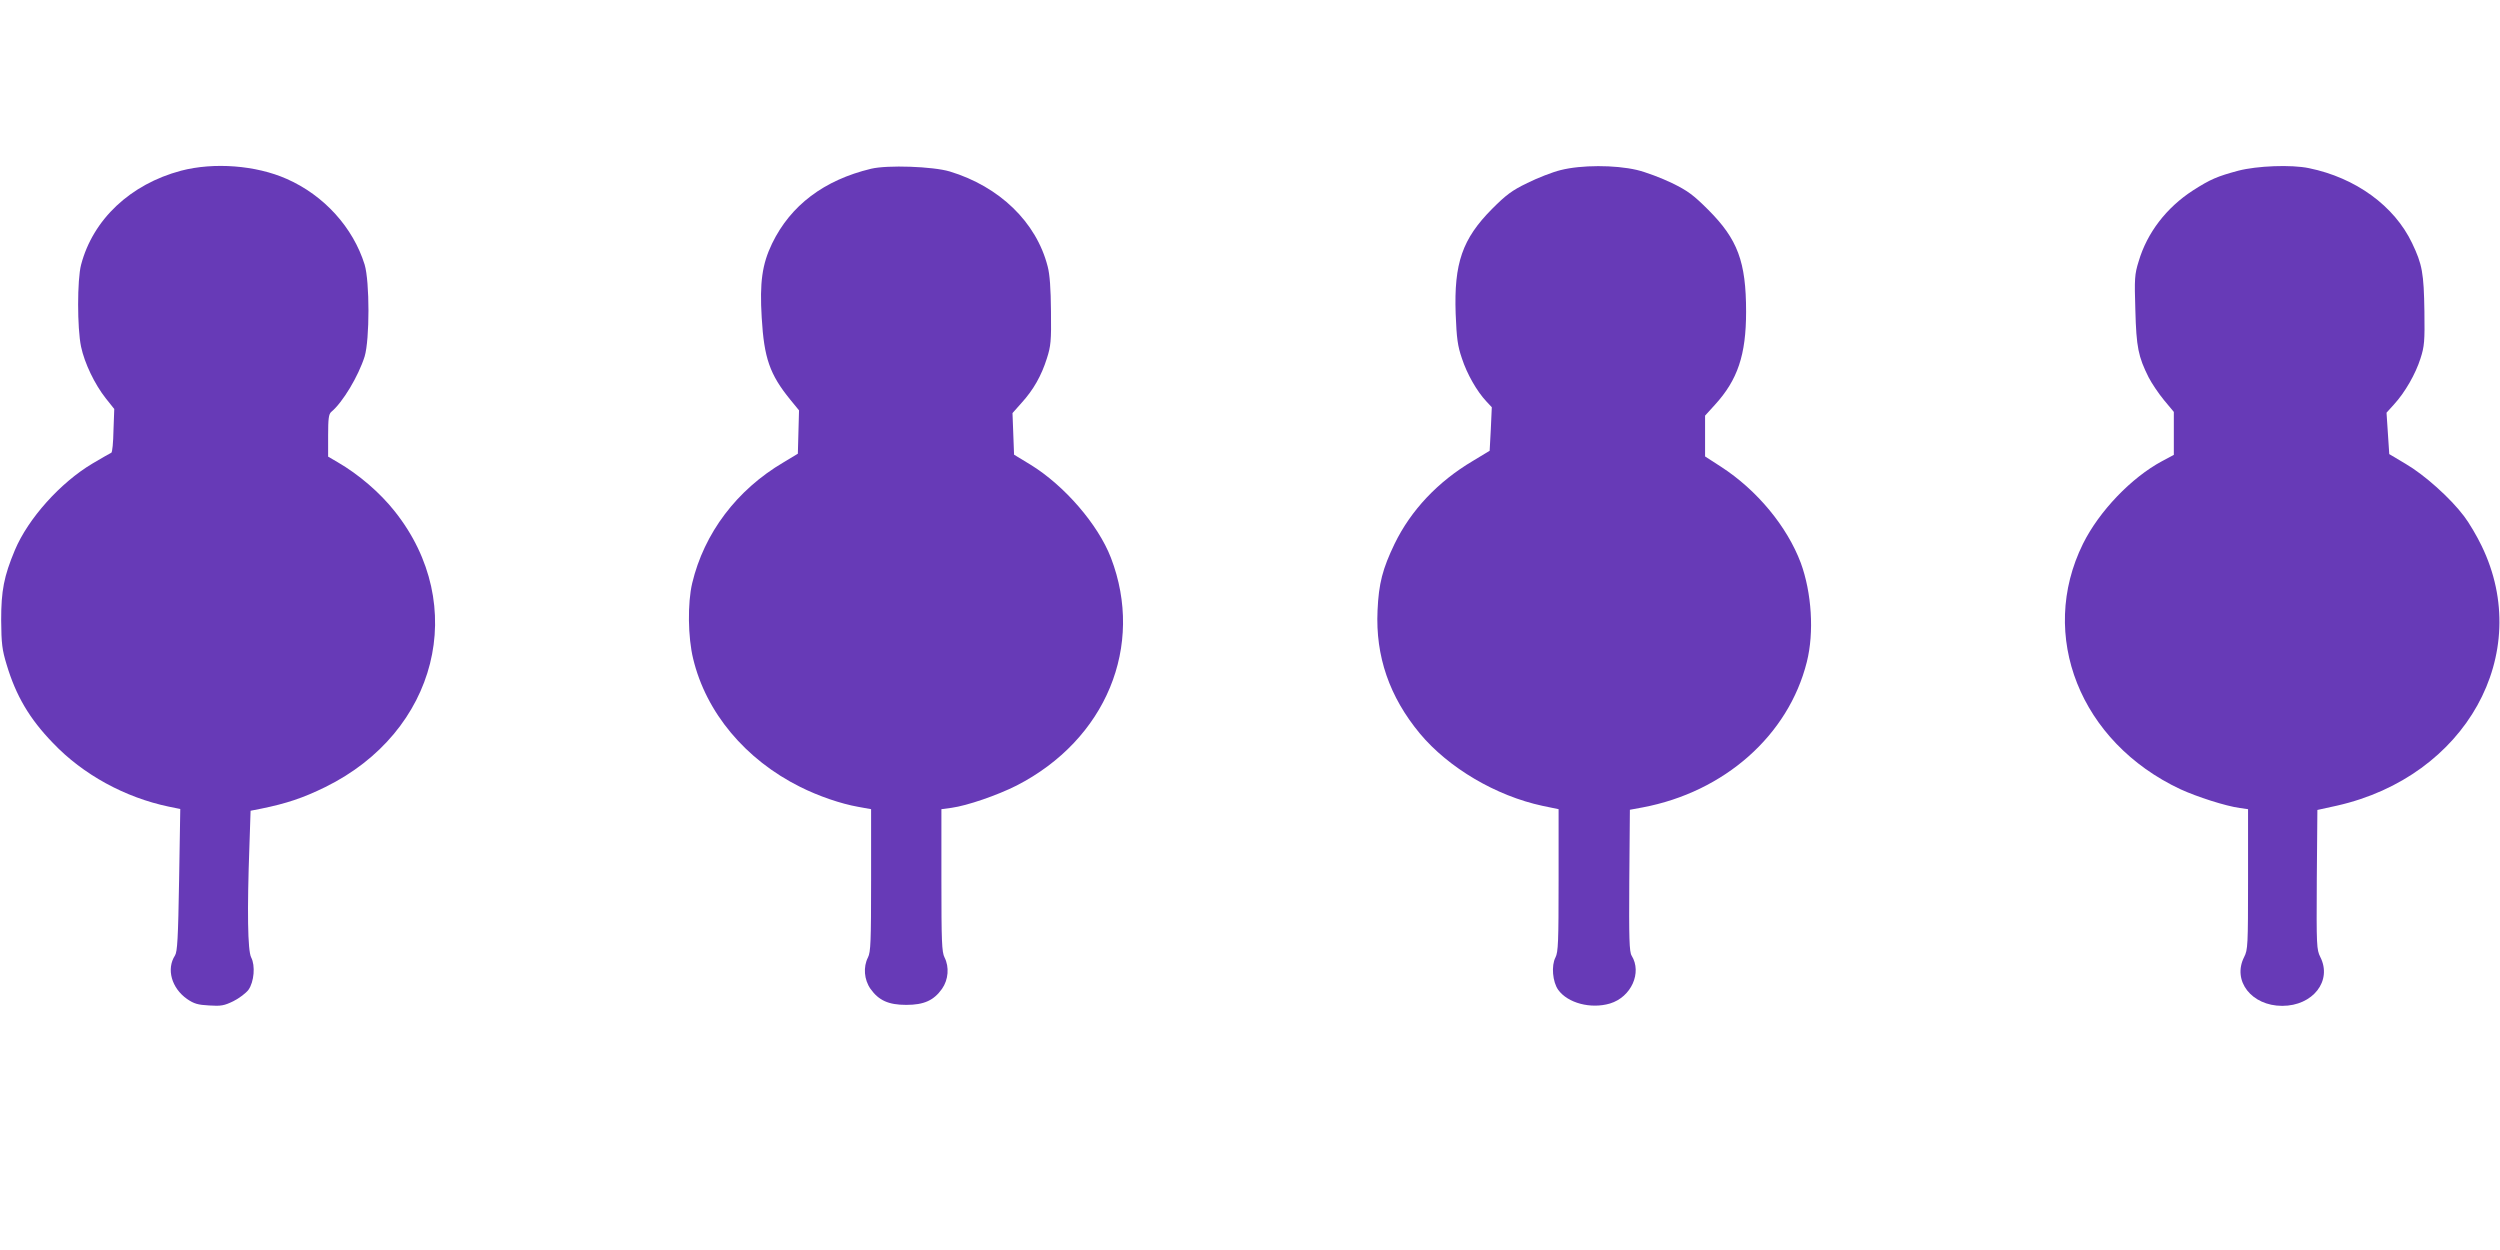 <?xml version="1.0" standalone="no"?>
<!DOCTYPE svg PUBLIC "-//W3C//DTD SVG 20010904//EN"
 "http://www.w3.org/TR/2001/REC-SVG-20010904/DTD/svg10.dtd">
<svg version="1.0" xmlns="http://www.w3.org/2000/svg"
 width="1280pt" height="640pt" viewBox="0 0 1280 640"
 preserveAspectRatio="xMidYMid meet">
<g transform="translate(0,640) scale(0.1,-0.1)"
fill="#673ab7" stroke="none">
<path d="M927 5526 c-259 -69 -451 -249 -512 -482 -20 -77 -20 -324 0 -419 18
-85 70 -193 127 -265 l43 -54 -4 -110 c-1 -61 -6 -112 -11 -114 -4 -2 -48 -26
-96 -55 -165 -98 -330 -282 -398 -444 -56 -134 -70 -207 -70 -358 1 -122 5
-152 28 -228 48 -160 117 -277 237 -401 154 -162 369 -279 593 -326 l59 -12
-6 -364 c-5 -299 -9 -367 -21 -386 -45 -69 -18 -167 62 -223 35 -24 55 -30
113 -33 60 -4 77 -1 124 22 30 15 64 41 77 58 29 41 36 124 14 166 -18 35 -21
239 -9 570 l6 181 56 11 c127 26 212 54 326 110 574 282 738 932 356 1412 -75
95 -184 189 -293 252 l-48 28 0 108 c0 86 3 110 16 121 59 49 139 183 171 284
26 87 26 383 0 470 -59 190 -208 355 -399 439 -158 70 -373 86 -541 42z"/>
<path d="M4460 5536 c-241 -58 -412 -187 -507 -383 -51 -106 -64 -199 -53
-380 12 -206 41 -290 146 -419 l45 -55 -3 -111 -3 -111 -73 -44 c-240 -141
-407 -363 -468 -619 -24 -101 -22 -277 5 -387 66 -275 267 -516 548 -656 94
-47 207 -86 297 -102 l66 -12 0 -364 c0 -313 -2 -368 -16 -395 -25 -49 -20
-114 13 -161 42 -59 92 -82 183 -82 91 0 141 23 183 82 33 47 38 112 13 161
-14 27 -16 83 -16 395 l0 364 52 7 c80 11 234 64 333 114 458 235 656 715 483
1166 -66 171 -238 370 -412 477 l-84 51 -4 106 -4 107 47 53 c60 66 101 138
129 227 20 62 23 89 21 241 -1 117 -6 189 -17 230 -58 227 -247 409 -501 486
-87 26 -319 34 -403 14z"/>
<path d="M7990 5529 c-41 -10 -118 -40 -170 -66 -79 -38 -109 -61 -180 -132
-153 -154 -196 -278 -187 -538 5 -126 10 -164 32 -228 26 -80 77 -169 125
-220 l28 -30 -5 -112 -6 -111 -86 -52 c-179 -106 -317 -252 -401 -425 -61
-127 -81 -202 -87 -341 -11 -234 61 -442 217 -630 147 -176 390 -319 628 -370
l82 -17 0 -364 c0 -315 -2 -368 -16 -395 -22 -42 -15 -125 14 -166 49 -68 167
-99 265 -70 109 33 165 158 111 245 -12 19 -14 89 -12 385 l3 362 65 12 c419
79 747 369 841 745 38 151 25 354 -31 507 -70 186 -223 372 -408 492 l-82 53
0 105 0 104 50 55 c117 128 160 256 160 477 0 256 -43 371 -194 522 -76 76
-106 98 -186 137 -52 25 -133 56 -180 67 -112 26 -284 26 -390 -1z"/>
<path d="M11460 5526 c-108 -29 -143 -44 -232 -101 -136 -88 -235 -217 -278
-363 -21 -67 -22 -89 -17 -250 5 -190 15 -238 68 -344 16 -31 51 -83 79 -117
l50 -60 0 -110 0 -110 -60 -32 c-157 -84 -322 -256 -405 -423 -232 -469 -15
-1016 499 -1257 85 -39 231 -86 304 -96 l42 -6 0 -359 c0 -339 -1 -361 -20
-398 -62 -122 38 -250 195 -250 157 0 257 128 195 250 -19 38 -20 56 -18 396
l3 357 100 22 c660 149 1010 776 741 1330 -24 50 -64 118 -90 152 -70 93 -203
212 -299 268 l-84 50 -7 106 -7 106 38 42 c57 62 111 157 136 236 20 62 22 88
20 240 -3 197 -11 241 -63 350 -91 191 -289 335 -528 384 -91 19 -266 12 -362
-13z"/>
</g>
</svg>
